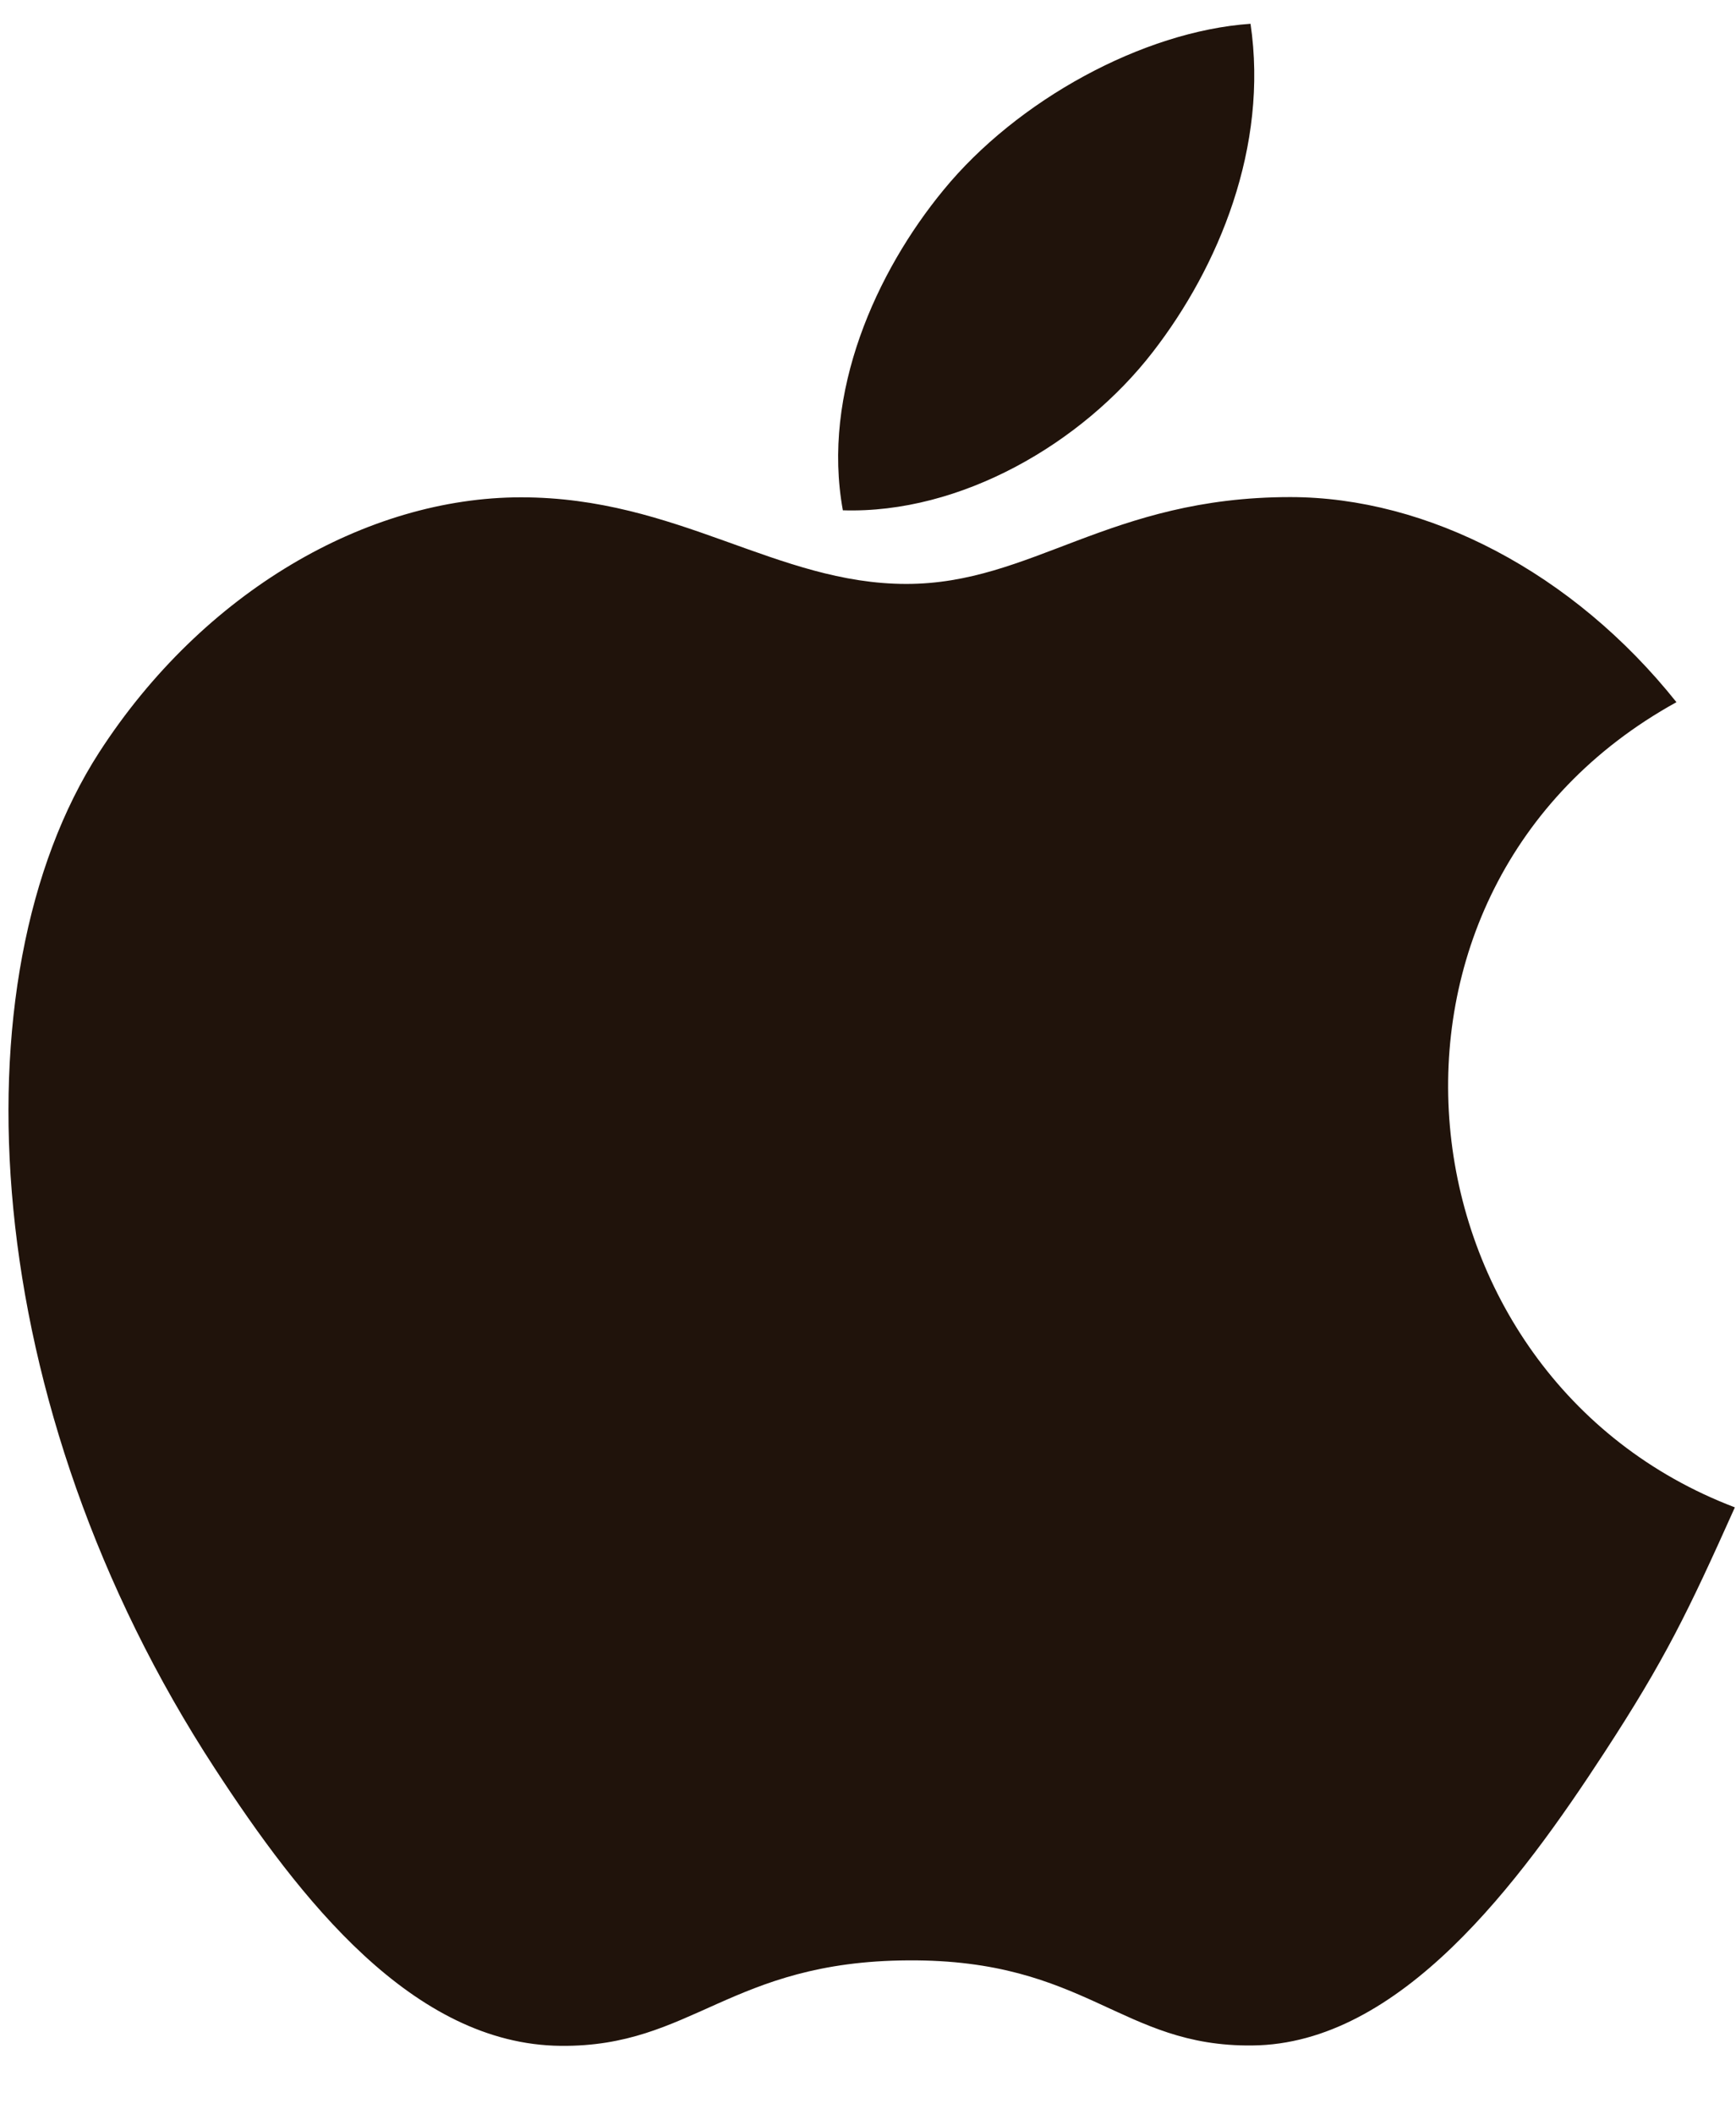 <svg width="23" height="28" viewBox="0 0 23 28" fill="none" xmlns="http://www.w3.org/2000/svg">
<g clip-path="url(#clip0_39_146)">
<path fill-rule="evenodd" clip-rule="evenodd" d="M15.273 4.662C16.146 3.535 16.808 1.942 16.568 0.315C15.141 0.414 13.473 1.328 12.499 2.518C11.612 3.596 10.882 5.201 11.167 6.758C12.728 6.807 14.338 5.872 15.273 4.662ZM22.985 19.962C22.361 21.354 22.06 21.976 21.256 23.209C20.134 24.93 18.551 27.073 16.589 27.088C14.847 27.107 14.398 25.947 12.033 25.961C9.668 25.974 9.175 27.11 7.43 27.093C5.469 27.076 3.969 25.142 2.847 23.421C-0.292 18.613 -0.623 12.968 1.313 9.965C2.691 7.833 4.863 6.586 6.904 6.586C8.981 6.586 10.288 7.733 12.008 7.733C13.676 7.733 14.692 6.583 17.094 6.583C18.913 6.583 20.84 7.58 22.211 9.299C17.716 11.778 18.443 18.235 22.985 19.962Z" fill="#20130B"/>
</g>
<defs>
<clipPath id="clip0_39_146">
<rect width="22.873" height="26.778" fill="white" transform="translate(0.112 0.315)"/>
</clipPath>
</defs>
</svg>
